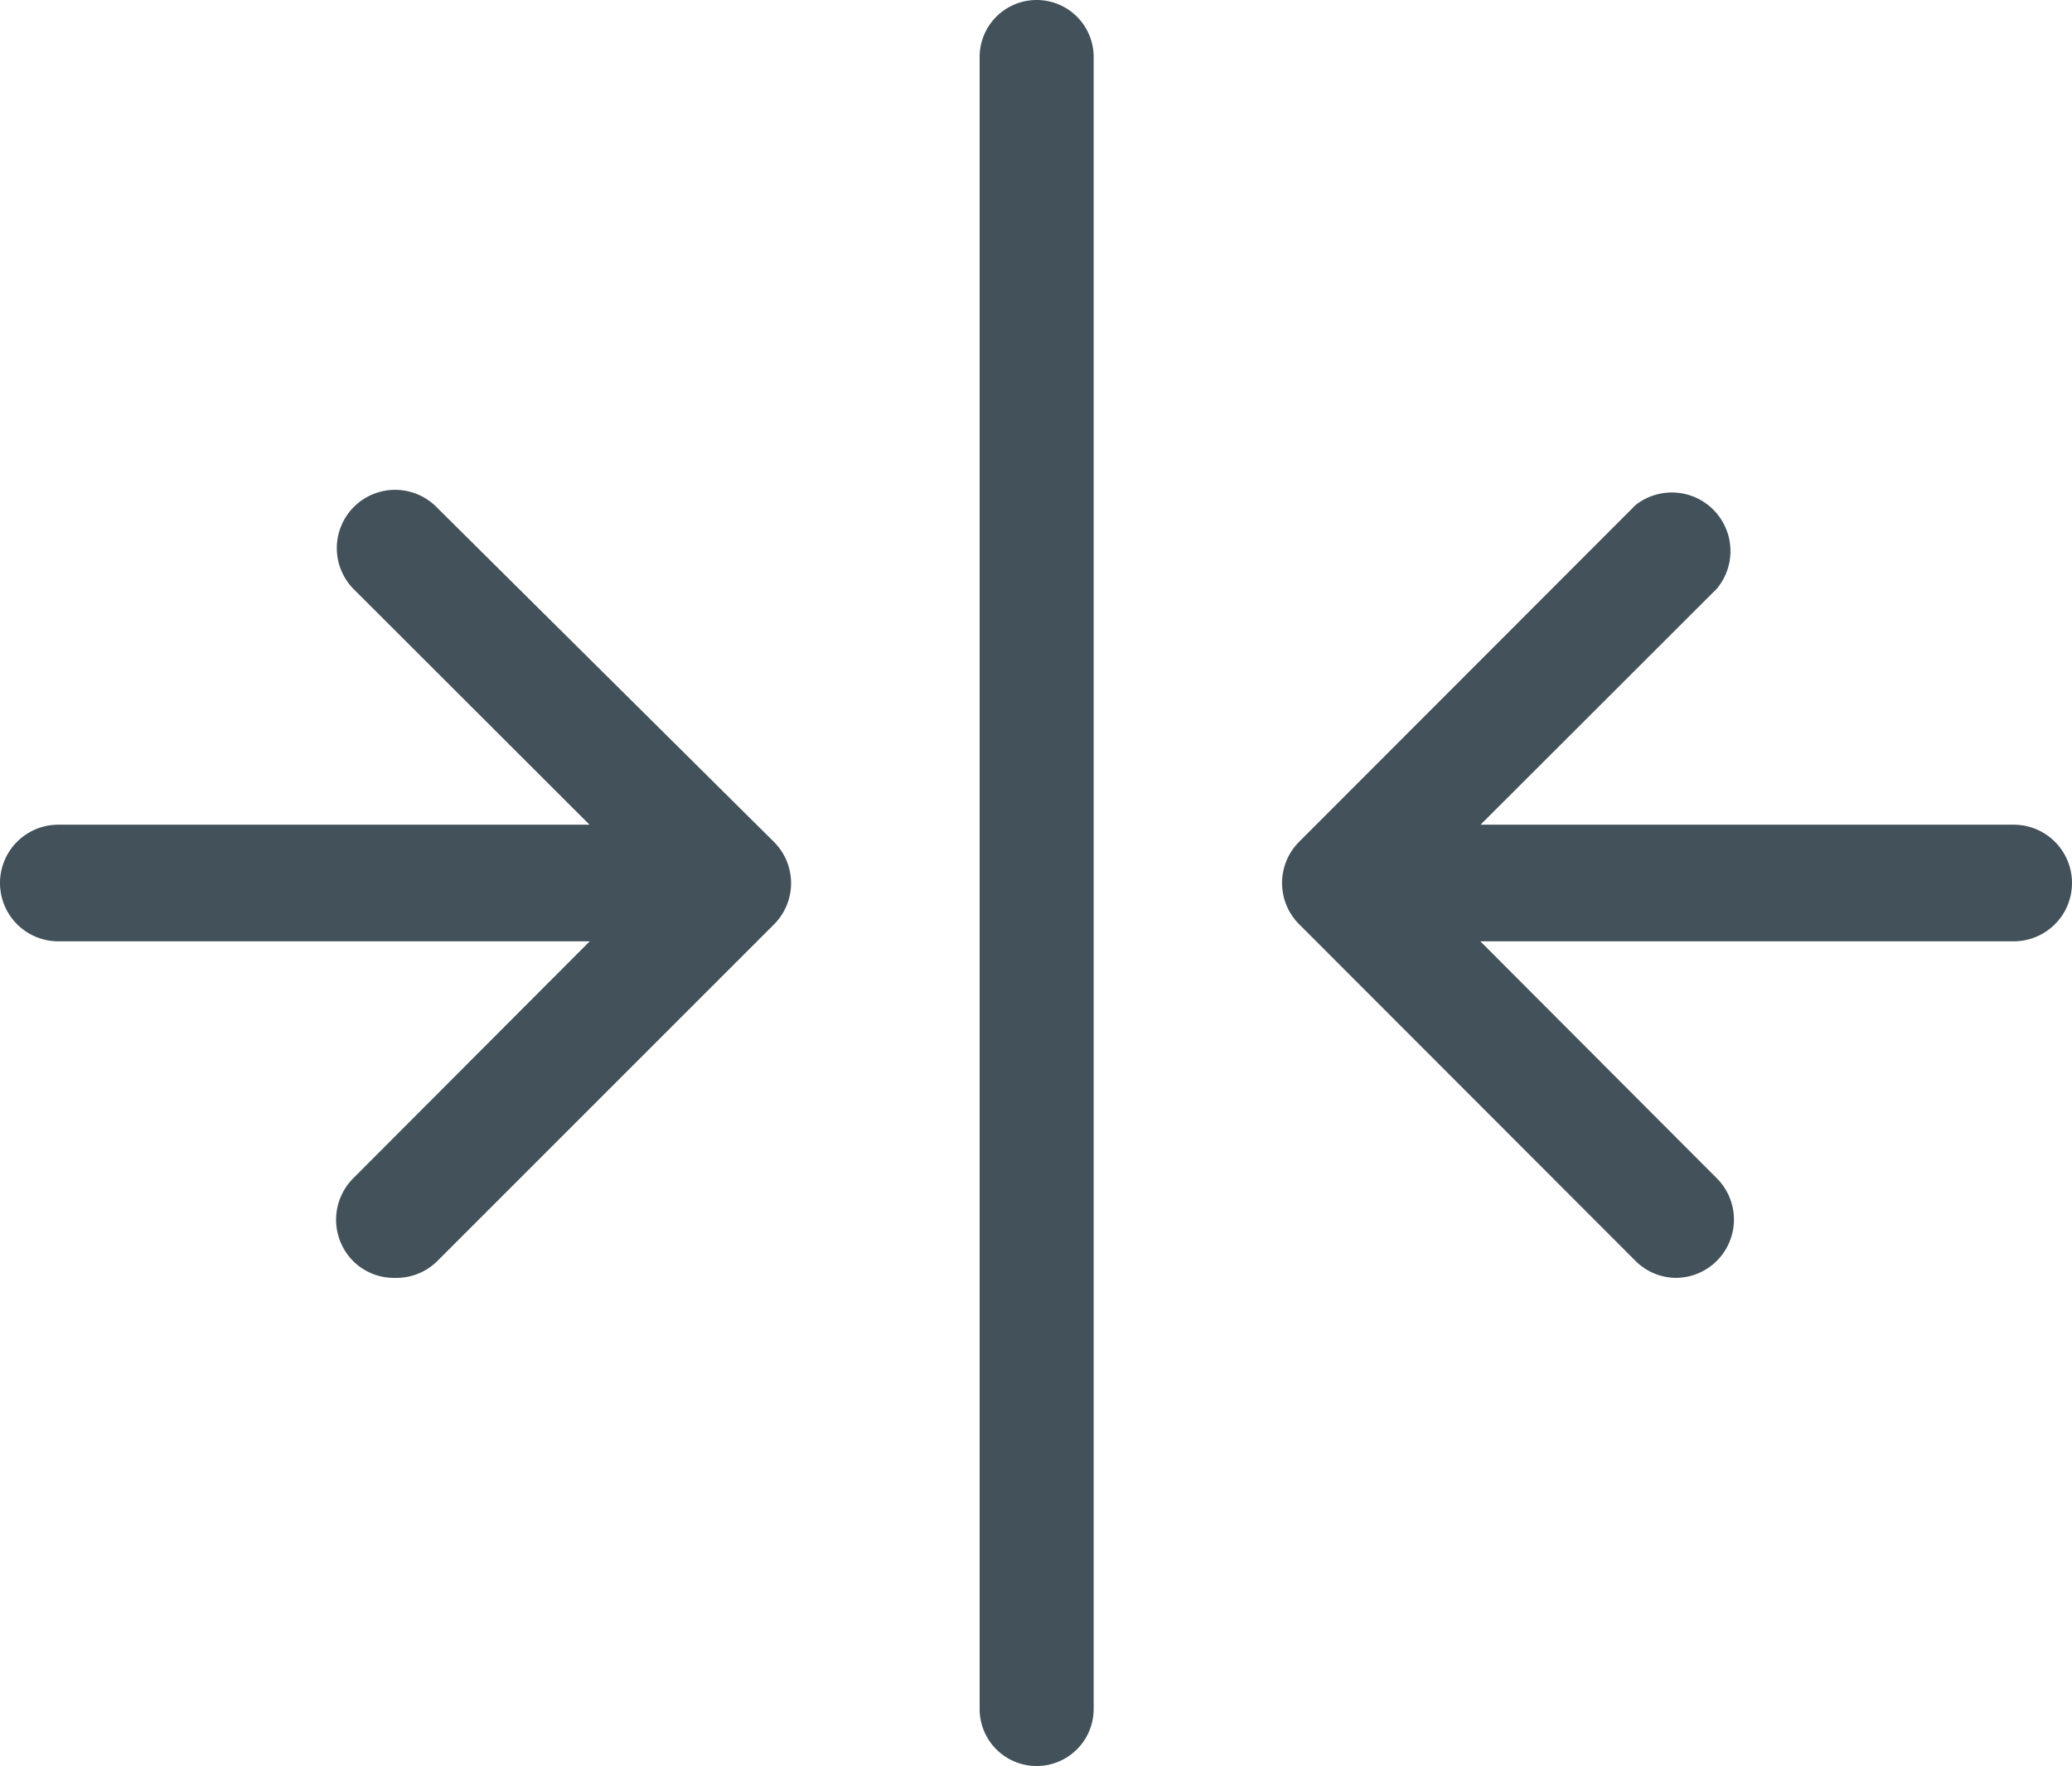 <svg xmlns="http://www.w3.org/2000/svg" viewBox="0 0 63.96 54.52"><defs><style>.cls-1{fill:#42515a;}</style></defs><g id="Layer_2" data-name="Layer 2"><g id="Layer_1-2" data-name="Layer 1"><g id="text"><path class="cls-1" d="M32,54.52a1.76,1.76,0,0,1-1.76-1.76h0v-51a1.76,1.76,0,0,1,3.52,0v51A1.76,1.76,0,0,1,32,54.52Z"/><path class="cls-1" d="M19.12,29.06H1.8a1.8,1.8,0,0,1,0-3.6H19.12a1.8,1.8,0,1,1,0,3.6Z"/><path class="cls-1" d="M12.19,39.45a1.78,1.78,0,0,1-1.29-.52,1.81,1.81,0,0,1,0-2.55L20,27.26,10.9,18.17a1.8,1.8,0,0,1,2.54-2.55L23.9,26a1.8,1.8,0,0,1,0,2.53h0L13.5,38.93A1.79,1.79,0,0,1,12.19,39.45Z"/><path class="cls-1" d="M62.16,29.06H44.84a1.8,1.8,0,0,1,0-3.6H62.16a1.8,1.8,0,0,1,0,3.6Z"/><path class="cls-1" d="M51.76,39.45a1.78,1.78,0,0,1-1.27-.52L40.1,28.53a1.8,1.8,0,0,1,0-2.54l10.39-10.4A1.81,1.81,0,0,1,53,18.17L43.9,27.26,53,36.38a1.8,1.8,0,0,1-1.28,3.07Z"/></g></g></g></svg>